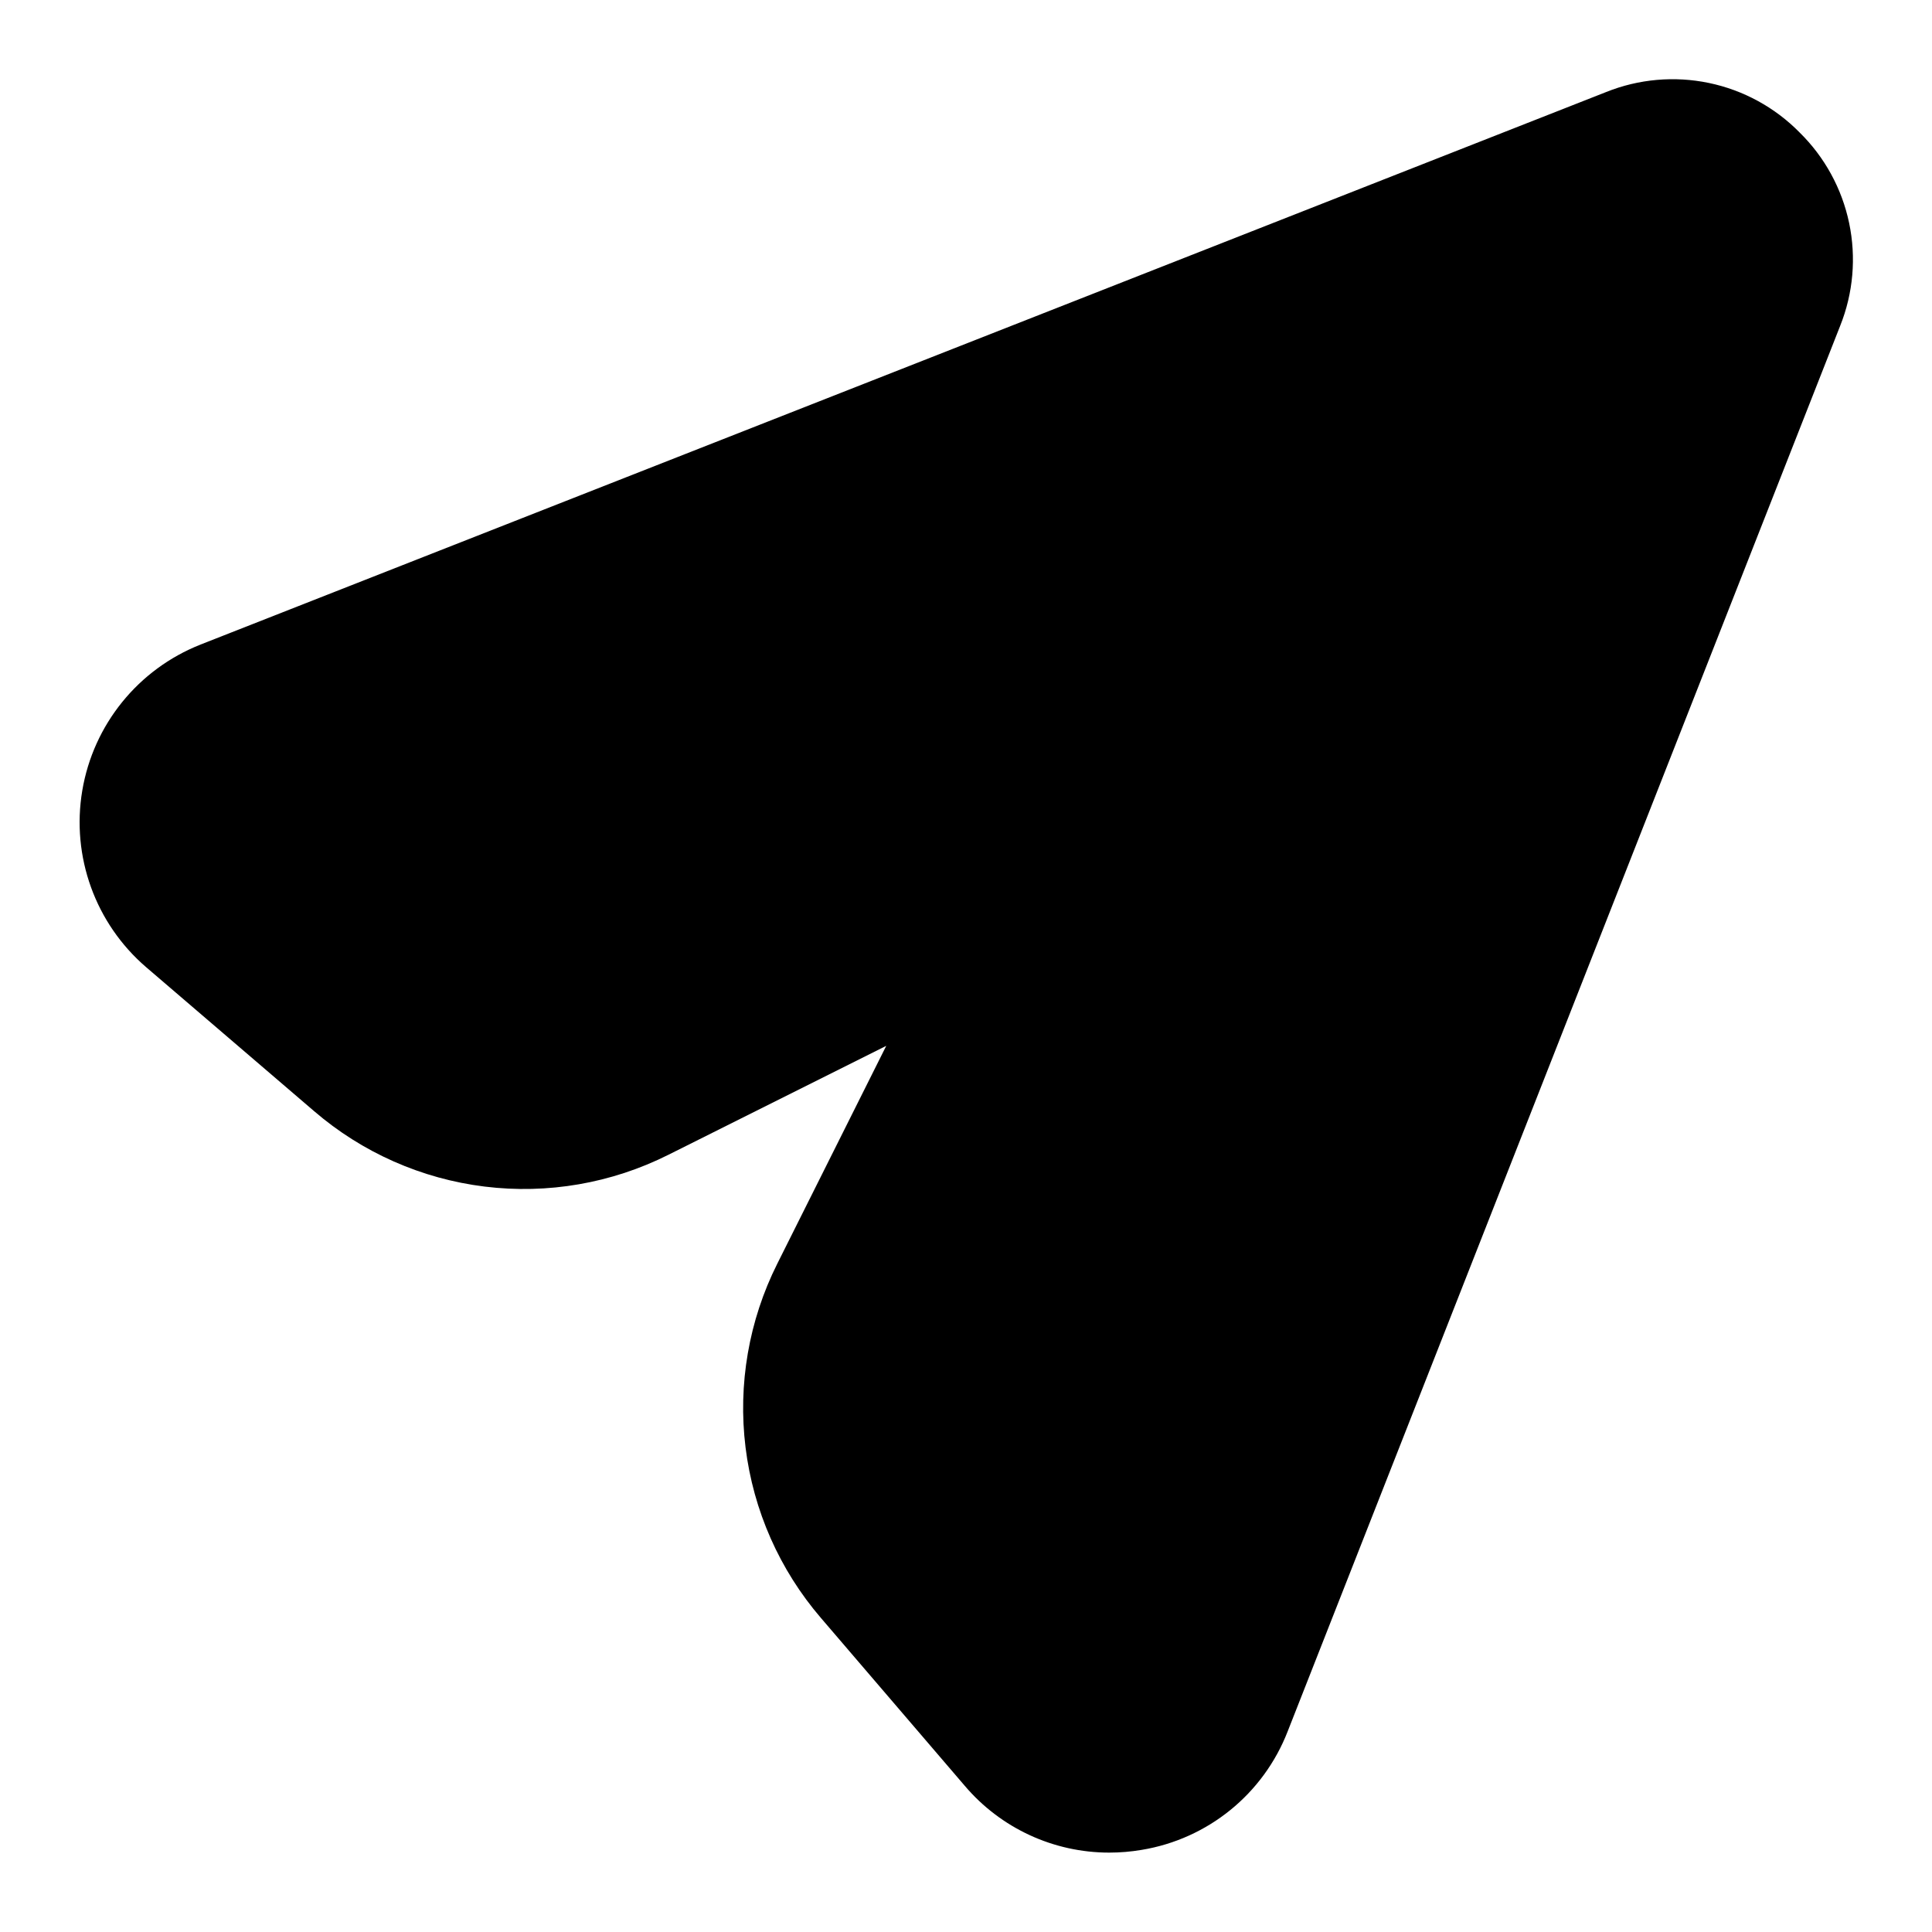 <?xml version="1.0" encoding="UTF-8"?>
<!-- Uploaded to: ICON Repo, www.svgrepo.com, Generator: ICON Repo Mixer Tools -->
<svg fill="#000000" width="800px" height="800px" version="1.1" viewBox="144 144 512 512" xmlns="http://www.w3.org/2000/svg">
 <path d="m620.9 179.09c-6.539-6.644-14.895-11.203-24.02-13.105-9.125-1.902-18.609-1.062-27.258 2.414l-372.49 146.42v0.004c-16.496 6.516-28.383 21.188-31.328 38.68-2.949 17.488 3.473 35.246 16.922 46.809l44.508 38.148c12.762 10.98 28.488 17.938 45.199 19.996 16.707 2.059 33.652-0.871 48.699-8.426l57.734-28.875-28.875 57.734c-7.543 15.051-10.473 31.992-8.414 48.699 2.059 16.707 9.012 32.434 19.984 45.199l38.117 44.477c9.543 11.23 23.539 17.699 38.273 17.695 2.883 0 5.758-0.242 8.598-0.723 17.547-2.887 32.266-14.828 38.699-31.41l146.42-372.49c3.461-8.652 4.285-18.133 2.367-27.25-1.914-9.121-6.484-17.469-13.137-23.996z"/>
</svg>